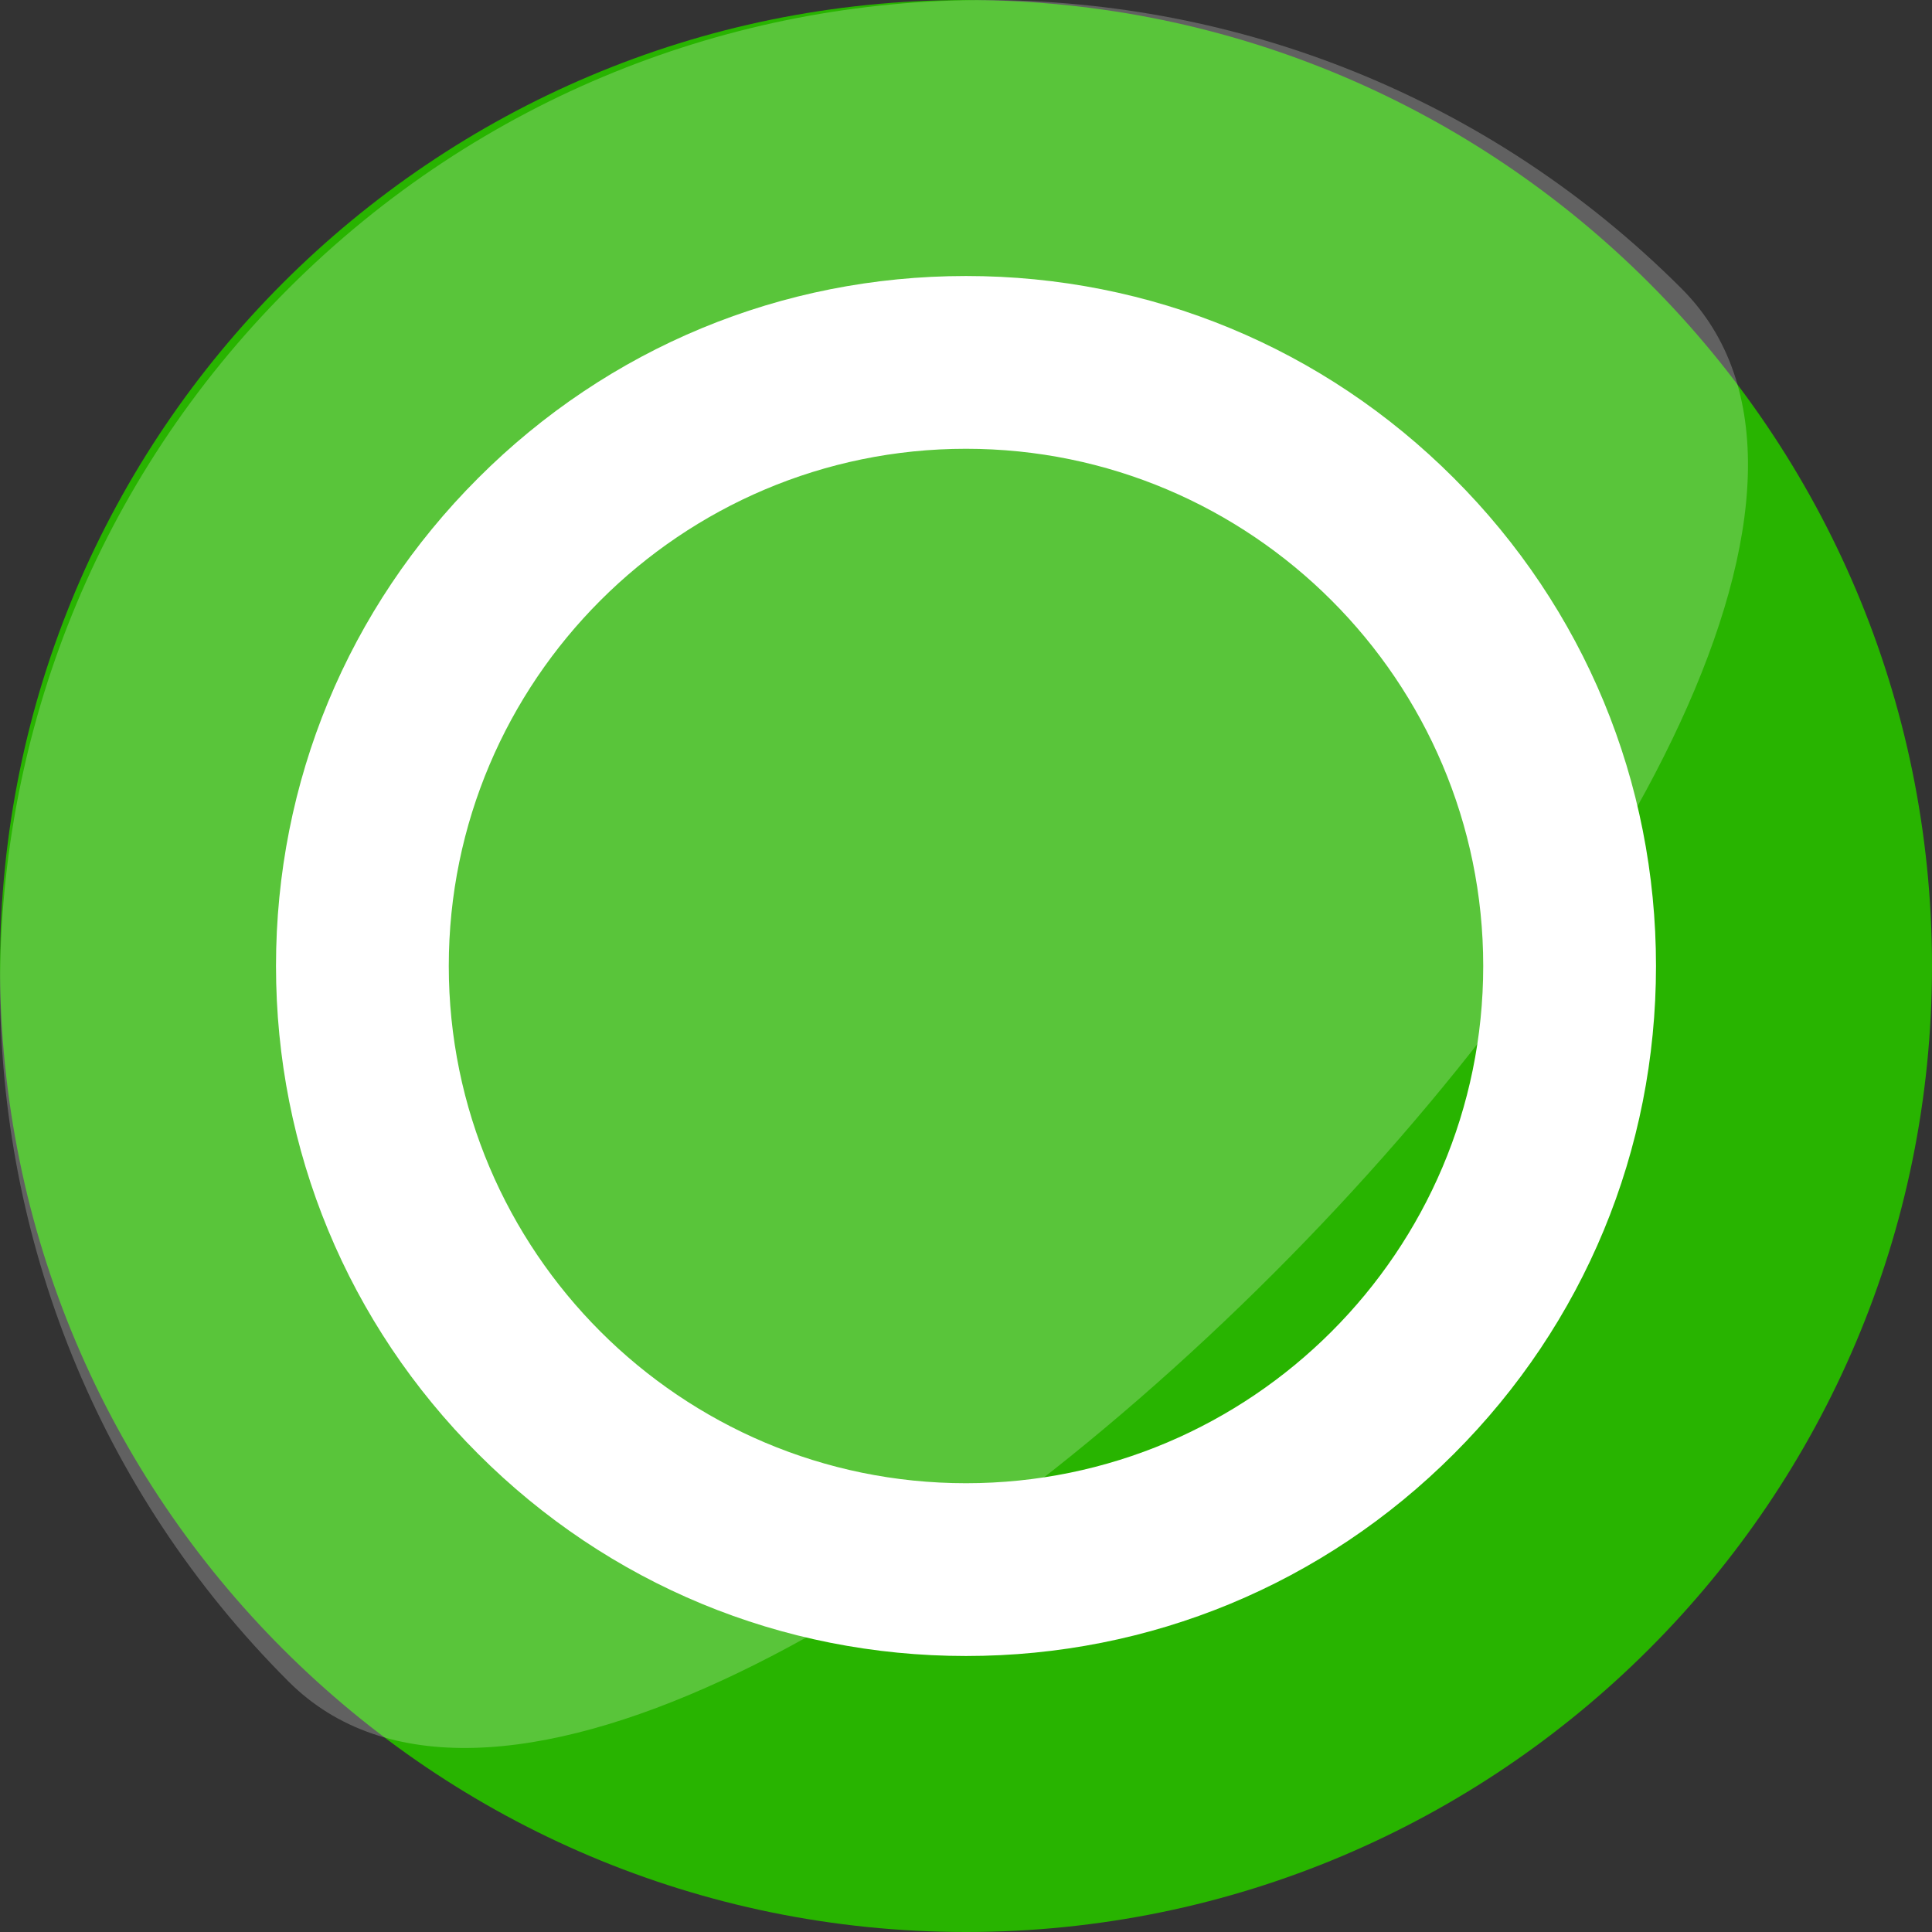 <svg width="21" height="21" viewBox="0 0 21 21" fill="none" xmlns="http://www.w3.org/2000/svg">
<rect x="0" y="0" width="21" height="21" fill="#333333" stroke="none"/>
<path d="M10.5 21C16.299 21 21 16.299 21 10.5C21 4.701 16.299 0 10.5 0C4.701 0 0 4.701 0 10.5C0 16.299 4.701 21 10.5 21Z" fill="#28B400"/>
<path d="M10.5 18C8.497 18 6.613 17.22 5.197 15.803C3.78 14.387 3 12.503 3 10.5C3 8.497 3.78 6.613 5.197 5.197C6.613 3.78 8.497 3 10.5 3C12.503 3 14.387 3.78 15.803 5.197C17.22 6.613 18 8.497 18 10.5C18 12.503 17.22 14.387 15.803 15.803C14.387 17.22 12.503 18 10.5 18ZM10.5 4.878C7.4 4.878 4.878 7.4 4.878 10.5C4.878 13.6 7.4 16.122 10.5 16.122C13.6 16.122 16.122 13.6 16.122 10.5C16.122 7.4 13.6 4.878 10.5 4.878Z" fill="white"/>
<path opacity="0.23" d="M18.277 3.136C22.458 7.317 7.317 22.458 3.136 18.277C-1.045 14.096 -1.045 7.317 3.136 3.136C7.317 -1.045 14.096 -1.045 18.277 3.136Z" fill="white"/>
</svg>

